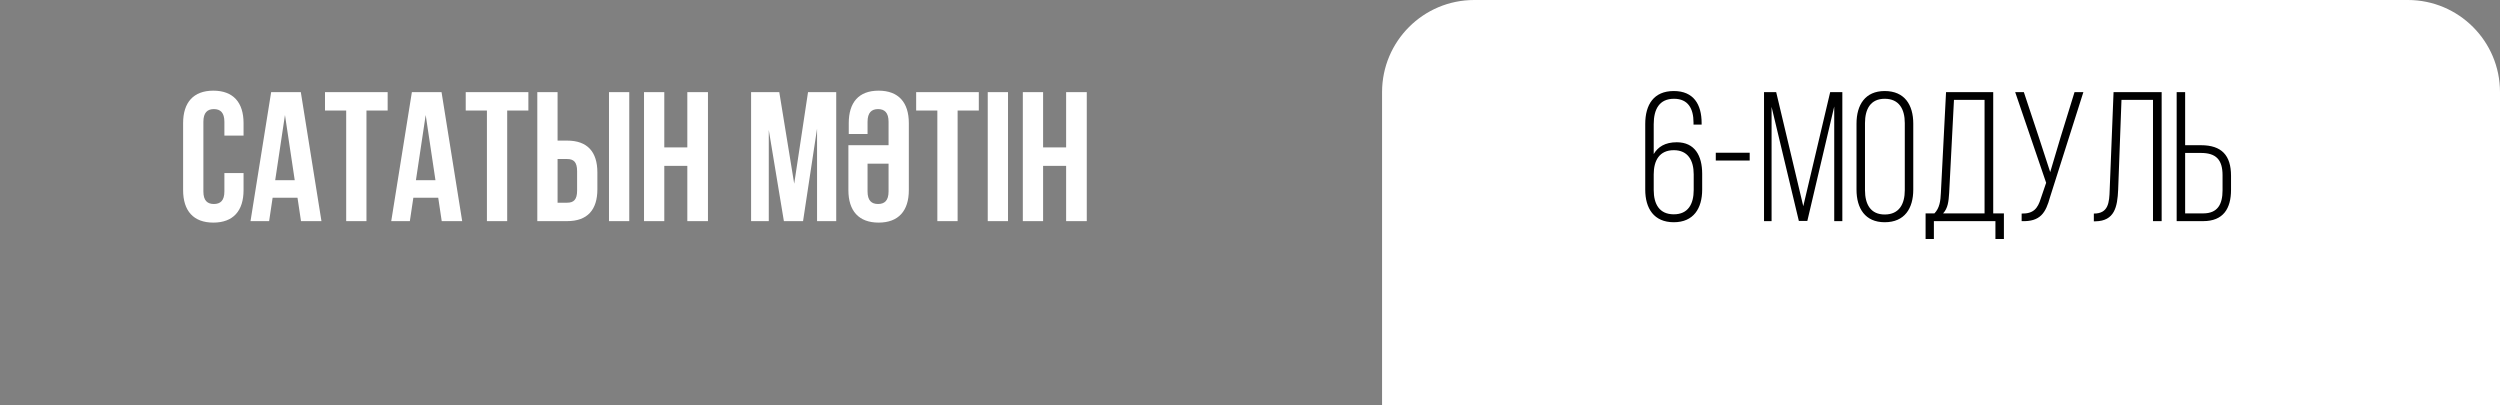 <?xml version="1.0" encoding="UTF-8"?> <svg xmlns="http://www.w3.org/2000/svg" width="407" height="66" viewBox="0 0 407 66" fill="none"><rect x="0" y="0" width="407" height="66" fill="#808080" stroke="none"/> <path d="M225 15C225 6.716 231.716 0 240 0H392C400.284 0 407 6.716 407 15V66H225V15Z" fill="white"></path> <path d="M272.495 14.82C269.225 14.82 267.845 17.04 267.845 20.19V30.87C267.845 33.93 269.255 36.18 272.495 36.18C275.705 36.18 277.115 33.93 277.115 30.87V28.29C277.115 25.35 275.915 23.16 272.975 23.16C271.085 23.16 269.915 23.91 269.225 25.08V20.22C269.225 17.76 270.155 16.08 272.525 16.08C274.835 16.08 275.705 17.7 275.705 19.95V20.28H277.025V20.04C277.025 16.98 275.705 14.82 272.495 14.82ZM272.495 24.45C274.805 24.45 275.735 26.13 275.735 28.38V30.93C275.735 33.24 274.805 34.89 272.495 34.89C270.155 34.89 269.225 33.24 269.225 30.93V28.38C269.225 26.13 270.155 24.45 272.495 24.45ZM279.33 26.13H284.85V24.87H279.33V26.13ZM298.613 17.34V36H299.933V15H297.953L293.573 33.57L289.163 15H287.183V36H288.413V17.4L292.853 35.97H294.233L298.613 17.34ZM302.24 30.87C302.24 33.93 303.65 36.18 306.83 36.18C310.07 36.18 311.48 33.93 311.48 30.87V20.13C311.48 17.07 310.07 14.82 306.83 14.82C303.65 14.82 302.24 17.07 302.24 20.13V30.87ZM303.62 20.04C303.62 17.76 304.52 16.08 306.83 16.08C309.17 16.08 310.1 17.76 310.1 20.04V30.96C310.1 33.24 309.17 34.92 306.83 34.92C304.52 34.92 303.62 33.24 303.62 30.96V20.04ZM326.236 38.91V34.74H324.496V15H316.816L315.976 31.38C315.916 32.73 315.766 33.87 314.926 34.74H313.486V38.91H314.836V36H324.856V38.91H326.236ZM318.106 16.26H323.086V34.74H316.336C317.116 33.9 317.236 32.82 317.326 31.38L318.106 16.26ZM339.173 15H337.733L335.453 22.38L333.773 28.02L331.943 22.41L329.483 15H328.073L333.113 29.76L332.243 32.31C331.733 33.96 331.043 34.8 329.123 34.77V36C332.183 36.12 333.053 34.62 333.743 32.1L339.173 15ZM350.507 16.26V36H351.917V15H344.087L343.457 30.9C343.397 33 343.247 34.77 340.877 34.77V36.03H341.147C344.237 35.97 344.717 33.72 344.837 30.87L345.377 16.26H350.507ZM355.741 23.64V15H354.361V36H358.681C361.951 36 363.211 33.96 363.211 30.9V28.62C363.211 25.29 361.681 23.64 358.321 23.64H355.741ZM355.741 34.74V24.9H358.321C360.751 24.9 361.831 25.98 361.831 28.53V30.99C361.831 33.27 361.021 34.74 358.681 34.74H355.741Z" fill="black"></path> <path d="M36.531 28.17V31.17C36.531 32.67 35.871 33.21 34.821 33.21C33.771 33.21 33.111 32.67 33.111 31.17V19.83C33.111 18.33 33.771 17.76 34.821 17.76C35.871 17.76 36.531 18.33 36.531 19.83V22.08H39.651V20.04C39.651 16.68 37.971 14.76 34.731 14.76C31.491 14.76 29.811 16.68 29.811 20.04V30.96C29.811 34.32 31.491 36.24 34.731 36.24C37.971 36.24 39.651 34.32 39.651 30.96V28.17H36.531ZM48.973 15H44.143L40.783 36H43.813L44.383 32.19H48.433L49.003 36H52.333L48.973 15ZM46.393 18.72L47.983 29.34H44.803L46.393 18.72ZM52.91 18H56.36V36H59.66V18H63.11V15H52.91V18ZM71.883 15H67.053L63.693 36H66.723L67.293 32.19H71.343L71.913 36H75.243L71.883 15ZM69.303 18.72L70.893 29.34H67.713L69.303 18.72ZM75.82 18H79.27V36H82.57V18H86.02V15H75.82V18ZM92.333 36C95.633 36 97.253 34.17 97.253 30.81V28.08C97.253 24.72 95.633 22.89 92.333 22.89H90.773V15H87.473V36H92.333ZM90.773 33V25.89H92.333C93.383 25.89 93.953 26.37 93.953 27.87V31.02C93.953 32.52 93.383 33 92.333 33H90.773ZM102.443 36V15H99.143V36H102.443ZM108.146 27H111.896V36H115.256V15H111.896V24H108.146V15H104.846V36H108.146V27ZM126.867 15H122.277V36H125.157V21.15L127.617 36H130.737L133.017 20.94V36H136.137V15H131.547L129.297 29.91L126.867 15ZM141.238 26.64H144.658V31.17C144.658 32.67 143.998 33.21 142.948 33.21C141.898 33.21 141.238 32.67 141.238 31.17V26.64ZM138.118 23.64V30.96C138.118 34.32 139.798 36.24 143.038 36.24C146.278 36.24 147.958 34.32 147.958 30.96V20.04C147.958 16.68 146.278 14.76 143.038 14.76C139.798 14.76 138.178 16.68 138.178 20.04V21.81H141.238V19.83C141.238 18.33 141.898 17.76 142.948 17.76C143.998 17.76 144.658 18.33 144.658 19.83V23.64H138.118ZM149.15 18H152.6V36H155.9V18H159.35V15H149.15V18ZM160.804 36H164.104V15H160.804V36ZM169.816 27H173.566V36H176.926V15H173.566V24H169.816V15H166.516V36H169.816V27Z" fill="white"></path> </svg> 